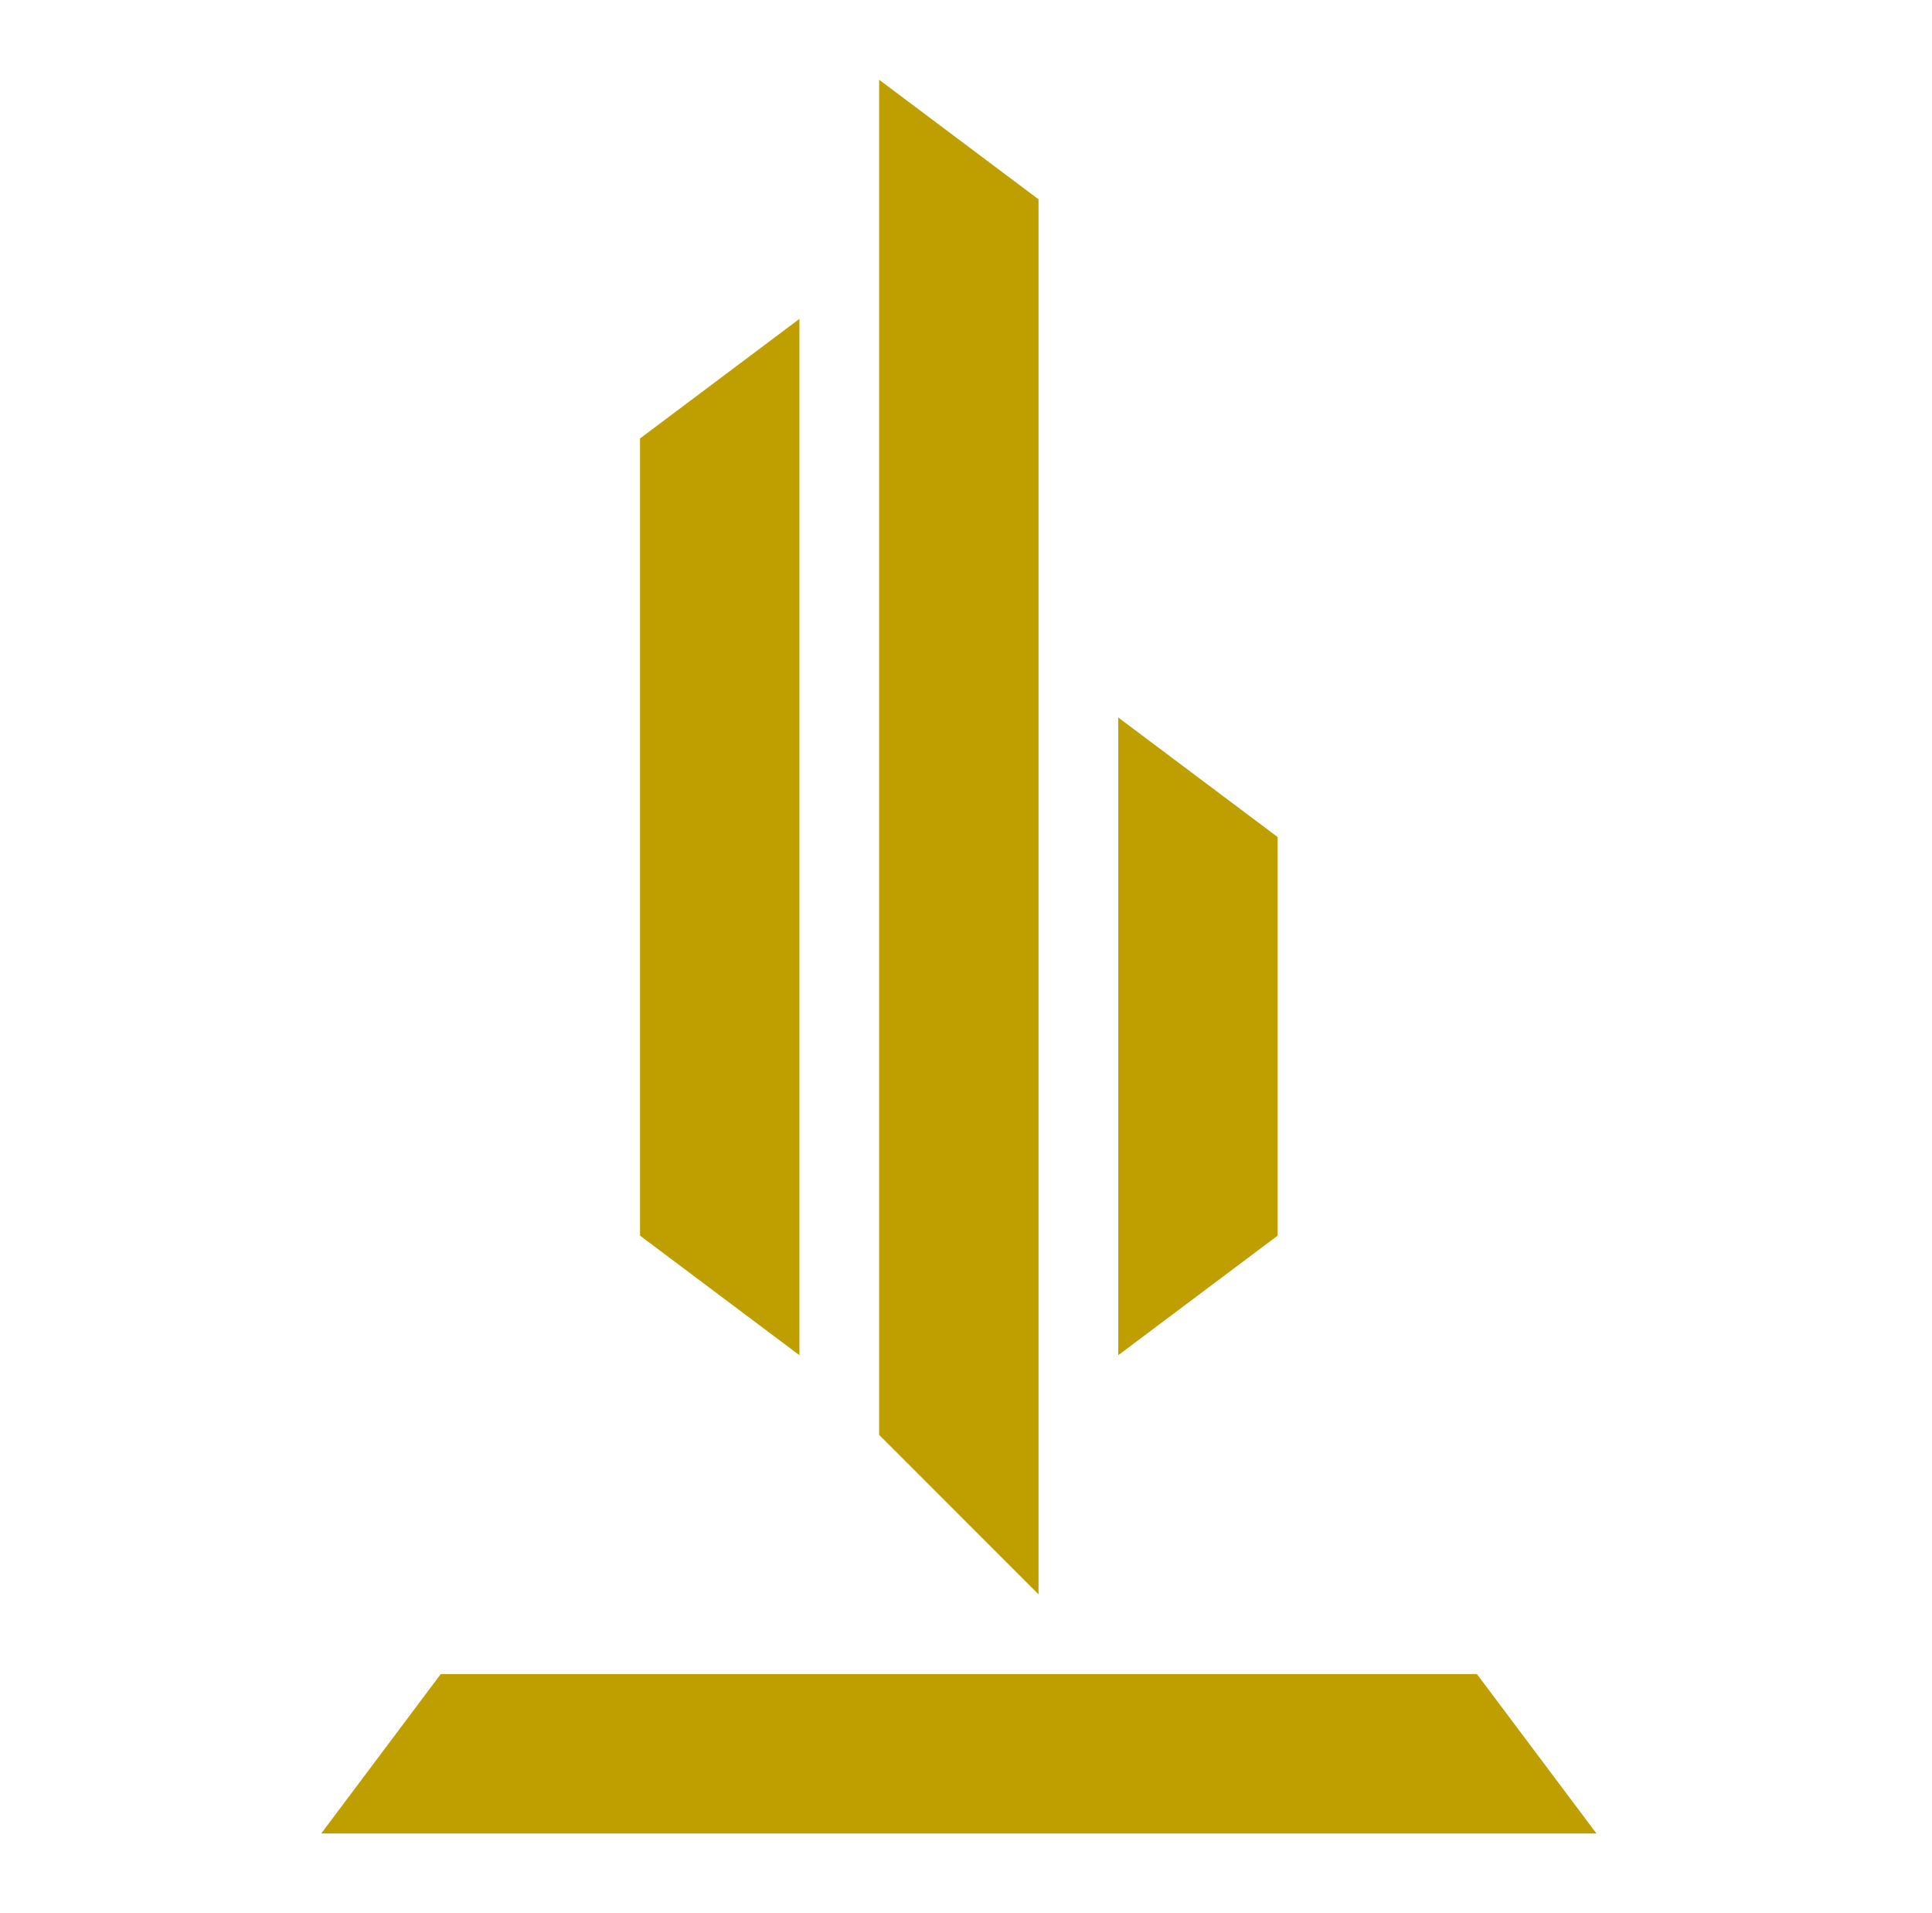 <svg width="101" height="100" viewBox="0 0 101 100" fill="none" xmlns="http://www.w3.org/2000/svg">
<g id="Objects">
<g id="Union">
<path d="M54.292 10.418L54.292 83.335L45.959 75.001V4.168L54.292 10.418Z" fill="#BF9F00"/>
<path d="M23.042 87.501H77.209L83.459 95.835H16.792L23.042 87.501Z" fill="#BF9F00"/>
<path d="M33.459 22.918L41.792 16.668V70.835L33.459 64.585L33.459 22.918Z" fill="#BF9F00"/>
<path d="M66.792 43.751V64.585L58.459 70.835L58.459 37.501L66.792 43.751Z" fill="#BF9F00"/>
</g>
</g>
</svg>
